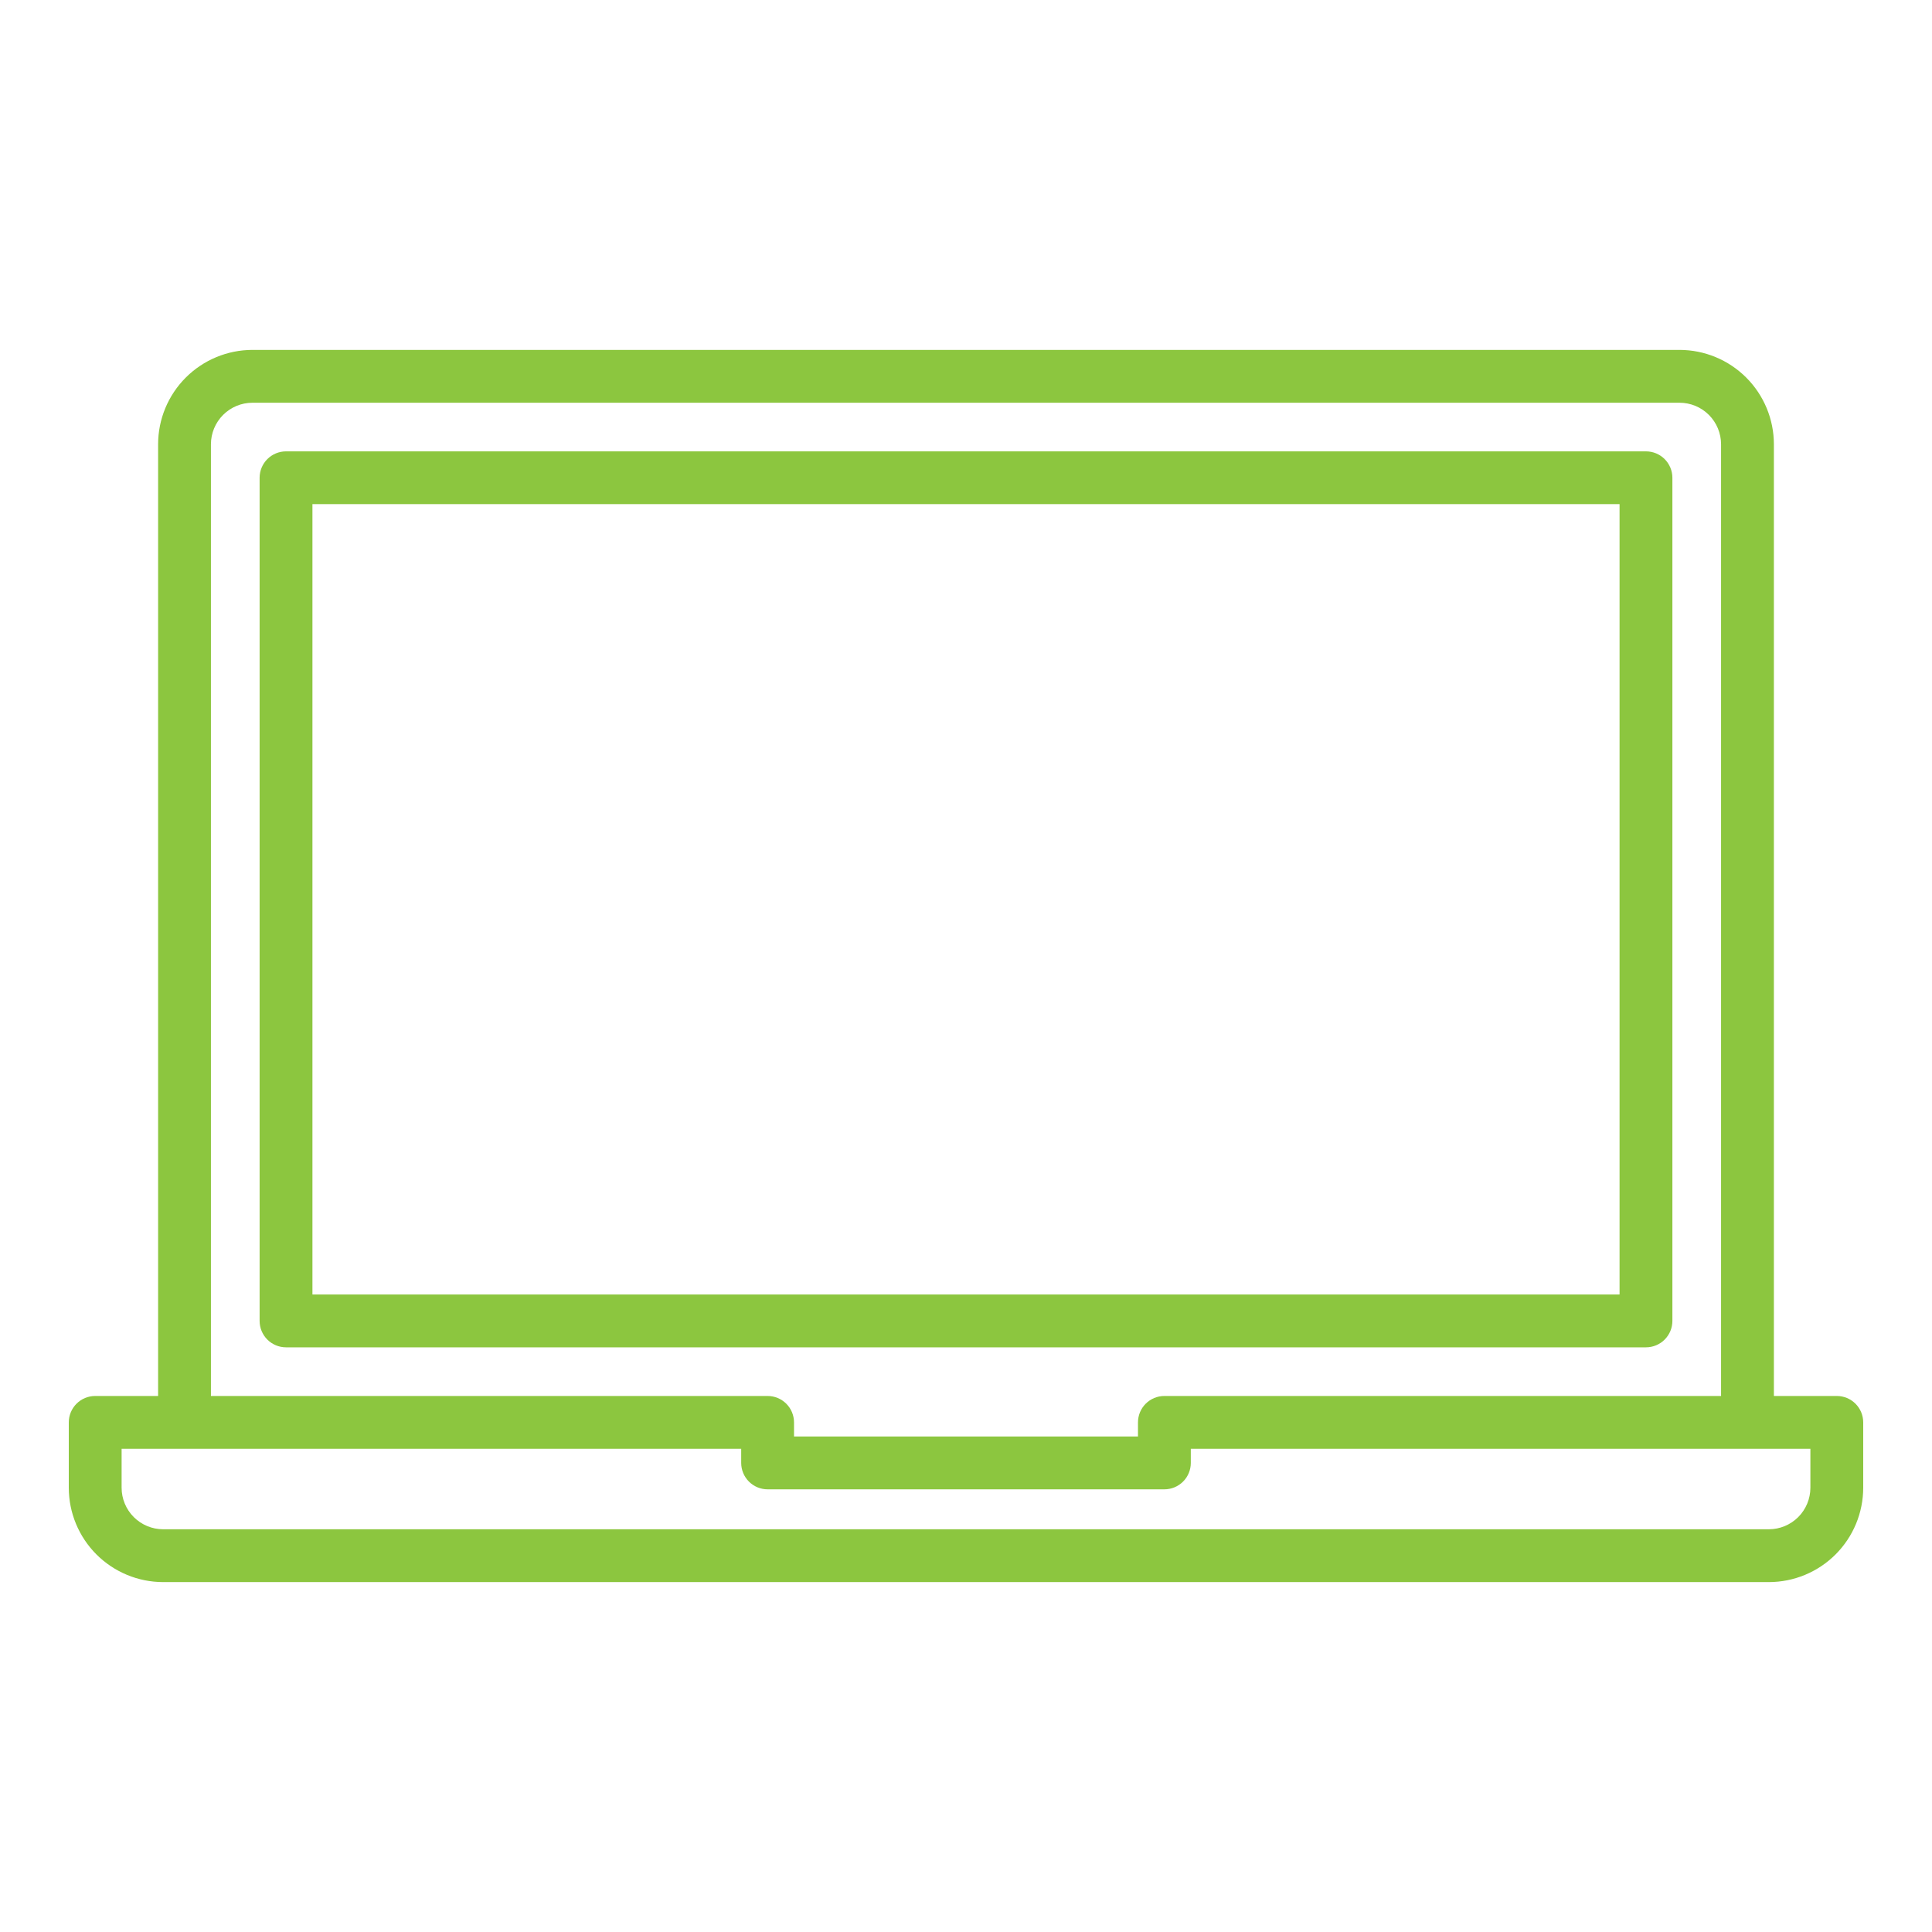 <?xml version="1.0" encoding="UTF-8"?> <svg xmlns="http://www.w3.org/2000/svg" viewBox="1744 2244 512 512" width="512" height="512"><path fill="#8cc63f" stroke="none" fill-opacity="1" stroke-width="1" stroke-opacity="1" alignment-baseline="baseline" baseline-shift="baseline" color="rgb(51, 51, 51)" font-size-adjust="none" id="tSvg590a1358e8" title="Path 53" d="M 2187.2 2594.055 C 2187.2 2519.575 2187.2 2445.095 2187.2 2370.615 C 2187.2 2368.759 2186.462 2366.978 2185.15 2365.665 C 2183.837 2364.353 2182.057 2363.615 2180.2 2363.615 C 2060.067 2363.615 1939.933 2363.615 1819.8 2363.615 C 1817.944 2363.615 1816.163 2364.353 1814.85 2365.665 C 1813.537 2366.978 1812.8 2368.759 1812.8 2370.615 C 1812.8 2445.095 1812.8 2519.575 1812.8 2594.055 C 1812.8 2595.912 1813.537 2597.692 1814.85 2599.005 C 1816.163 2600.318 1817.944 2601.055 1819.8 2601.055 C 1939.933 2601.055 2060.067 2601.055 2180.2 2601.055 C 2182.057 2601.055 2183.837 2600.318 2185.15 2599.005C 2186.462 2597.692 2187.2 2595.912 2187.2 2594.055Z M 2173.2 2587.055 C 2057.733 2587.055 1942.267 2587.055 1826.8 2587.055 C 1826.8 2517.236 1826.8 2447.418 1826.8 2377.599 C 1942.267 2377.599 2057.733 2377.599 2173.2 2377.599C 2173.2 2447.418 2173.2 2517.236 2173.2 2587.055Z"></path><path fill="#8cc63f" stroke="none" fill-opacity="1" stroke-width="1" stroke-opacity="1" alignment-baseline="baseline" baseline-shift="baseline" color="rgb(51, 51, 51)" font-size-adjust="none" id="tSvgb1d4f7b802" title="Path 54" d="M 2230.772 2613.948 C 2225.215 2613.948 2219.657 2613.948 2214.1 2613.948 C 2214.1 2529.877 2214.1 2445.807 2214.1 2361.736 C 2214.094 2355.105 2211.457 2348.748 2206.768 2344.059 C 2202.08 2339.371 2195.723 2336.734 2189.092 2336.727 C 2063.031 2336.727 1936.969 2336.727 1810.908 2336.727 C 1804.277 2336.734 1797.92 2339.371 1793.232 2344.059 C 1788.543 2348.748 1785.906 2355.105 1785.9 2361.736 C 1785.9 2445.807 1785.9 2529.877 1785.9 2613.948 C 1780.343 2613.948 1774.785 2613.948 1769.228 2613.948 C 1767.372 2613.949 1765.592 2614.686 1764.279 2615.999 C 1762.967 2617.311 1762.229 2619.091 1762.228 2620.948 C 1762.228 2626.723 1762.228 2632.497 1762.228 2638.272 C 1762.235 2644.9 1764.872 2651.254 1769.559 2655.941 C 1774.245 2660.628 1780.6 2663.264 1787.228 2663.272 C 1929.076 2663.272 2070.924 2663.272 2212.772 2663.272 C 2219.4 2663.265 2225.756 2660.629 2230.443 2655.942 C 2235.13 2651.255 2237.766 2644.9 2237.772 2638.272 C 2237.772 2632.497 2237.772 2626.723 2237.772 2620.948 C 2237.772 2619.091 2237.034 2617.311 2235.722 2615.998C 2234.409 2614.685 2232.629 2613.948 2230.772 2613.948Z M 1799.9 2361.736 C 1799.902 2358.817 1801.063 2356.018 1803.127 2353.954 C 1805.19 2351.89 1807.989 2350.73 1810.908 2350.728 C 1936.969 2350.728 2063.031 2350.728 2189.092 2350.728 C 2192.011 2350.73 2194.81 2351.89 2196.874 2353.954 C 2198.937 2356.018 2200.098 2358.817 2200.1 2361.736 C 2200.1 2445.807 2200.1 2529.877 2200.1 2613.948 C 2150.925 2613.948 2101.751 2613.948 2052.576 2613.948 C 2050.719 2613.948 2048.939 2614.685 2047.626 2615.998 C 2046.313 2617.311 2045.576 2619.091 2045.576 2620.948 C 2045.576 2622.195 2045.576 2623.441 2045.576 2624.688 C 2015.192 2624.688 1984.808 2624.688 1954.424 2624.688 C 1954.424 2623.441 1954.424 2622.195 1954.424 2620.948 C 1954.423 2619.091 1953.685 2617.311 1952.373 2615.999 C 1951.06 2614.686 1949.28 2613.949 1947.424 2613.948 C 1898.249 2613.948 1849.075 2613.948 1799.9 2613.948C 1799.9 2529.877 1799.9 2445.807 1799.9 2361.736Z M 2223.772 2638.272 C 2223.769 2641.188 2222.609 2643.984 2220.547 2646.046 C 2218.484 2648.108 2215.688 2649.268 2212.772 2649.272 C 2070.924 2649.272 1929.076 2649.272 1787.228 2649.272 C 1784.312 2649.267 1781.516 2648.107 1779.455 2646.045 C 1777.392 2643.983 1776.232 2641.188 1776.228 2638.272 C 1776.228 2634.831 1776.228 2631.389 1776.228 2627.948 C 1830.96 2627.948 1885.692 2627.948 1940.424 2627.948 C 1940.424 2629.195 1940.424 2630.441 1940.424 2631.688 C 1940.424 2633.544 1941.162 2635.325 1942.474 2636.637 C 1943.787 2637.95 1945.567 2638.688 1947.424 2638.688 C 1982.475 2638.688 2017.525 2638.688 2052.576 2638.688 C 2054.433 2638.688 2056.213 2637.95 2057.526 2636.637 C 2058.839 2635.325 2059.576 2633.544 2059.576 2631.688 C 2059.576 2630.441 2059.576 2629.195 2059.576 2627.948 C 2114.308 2627.948 2169.04 2627.948 2223.772 2627.948C 2223.772 2631.389 2223.772 2634.831 2223.772 2638.272Z"></path><defs> </defs></svg> 
